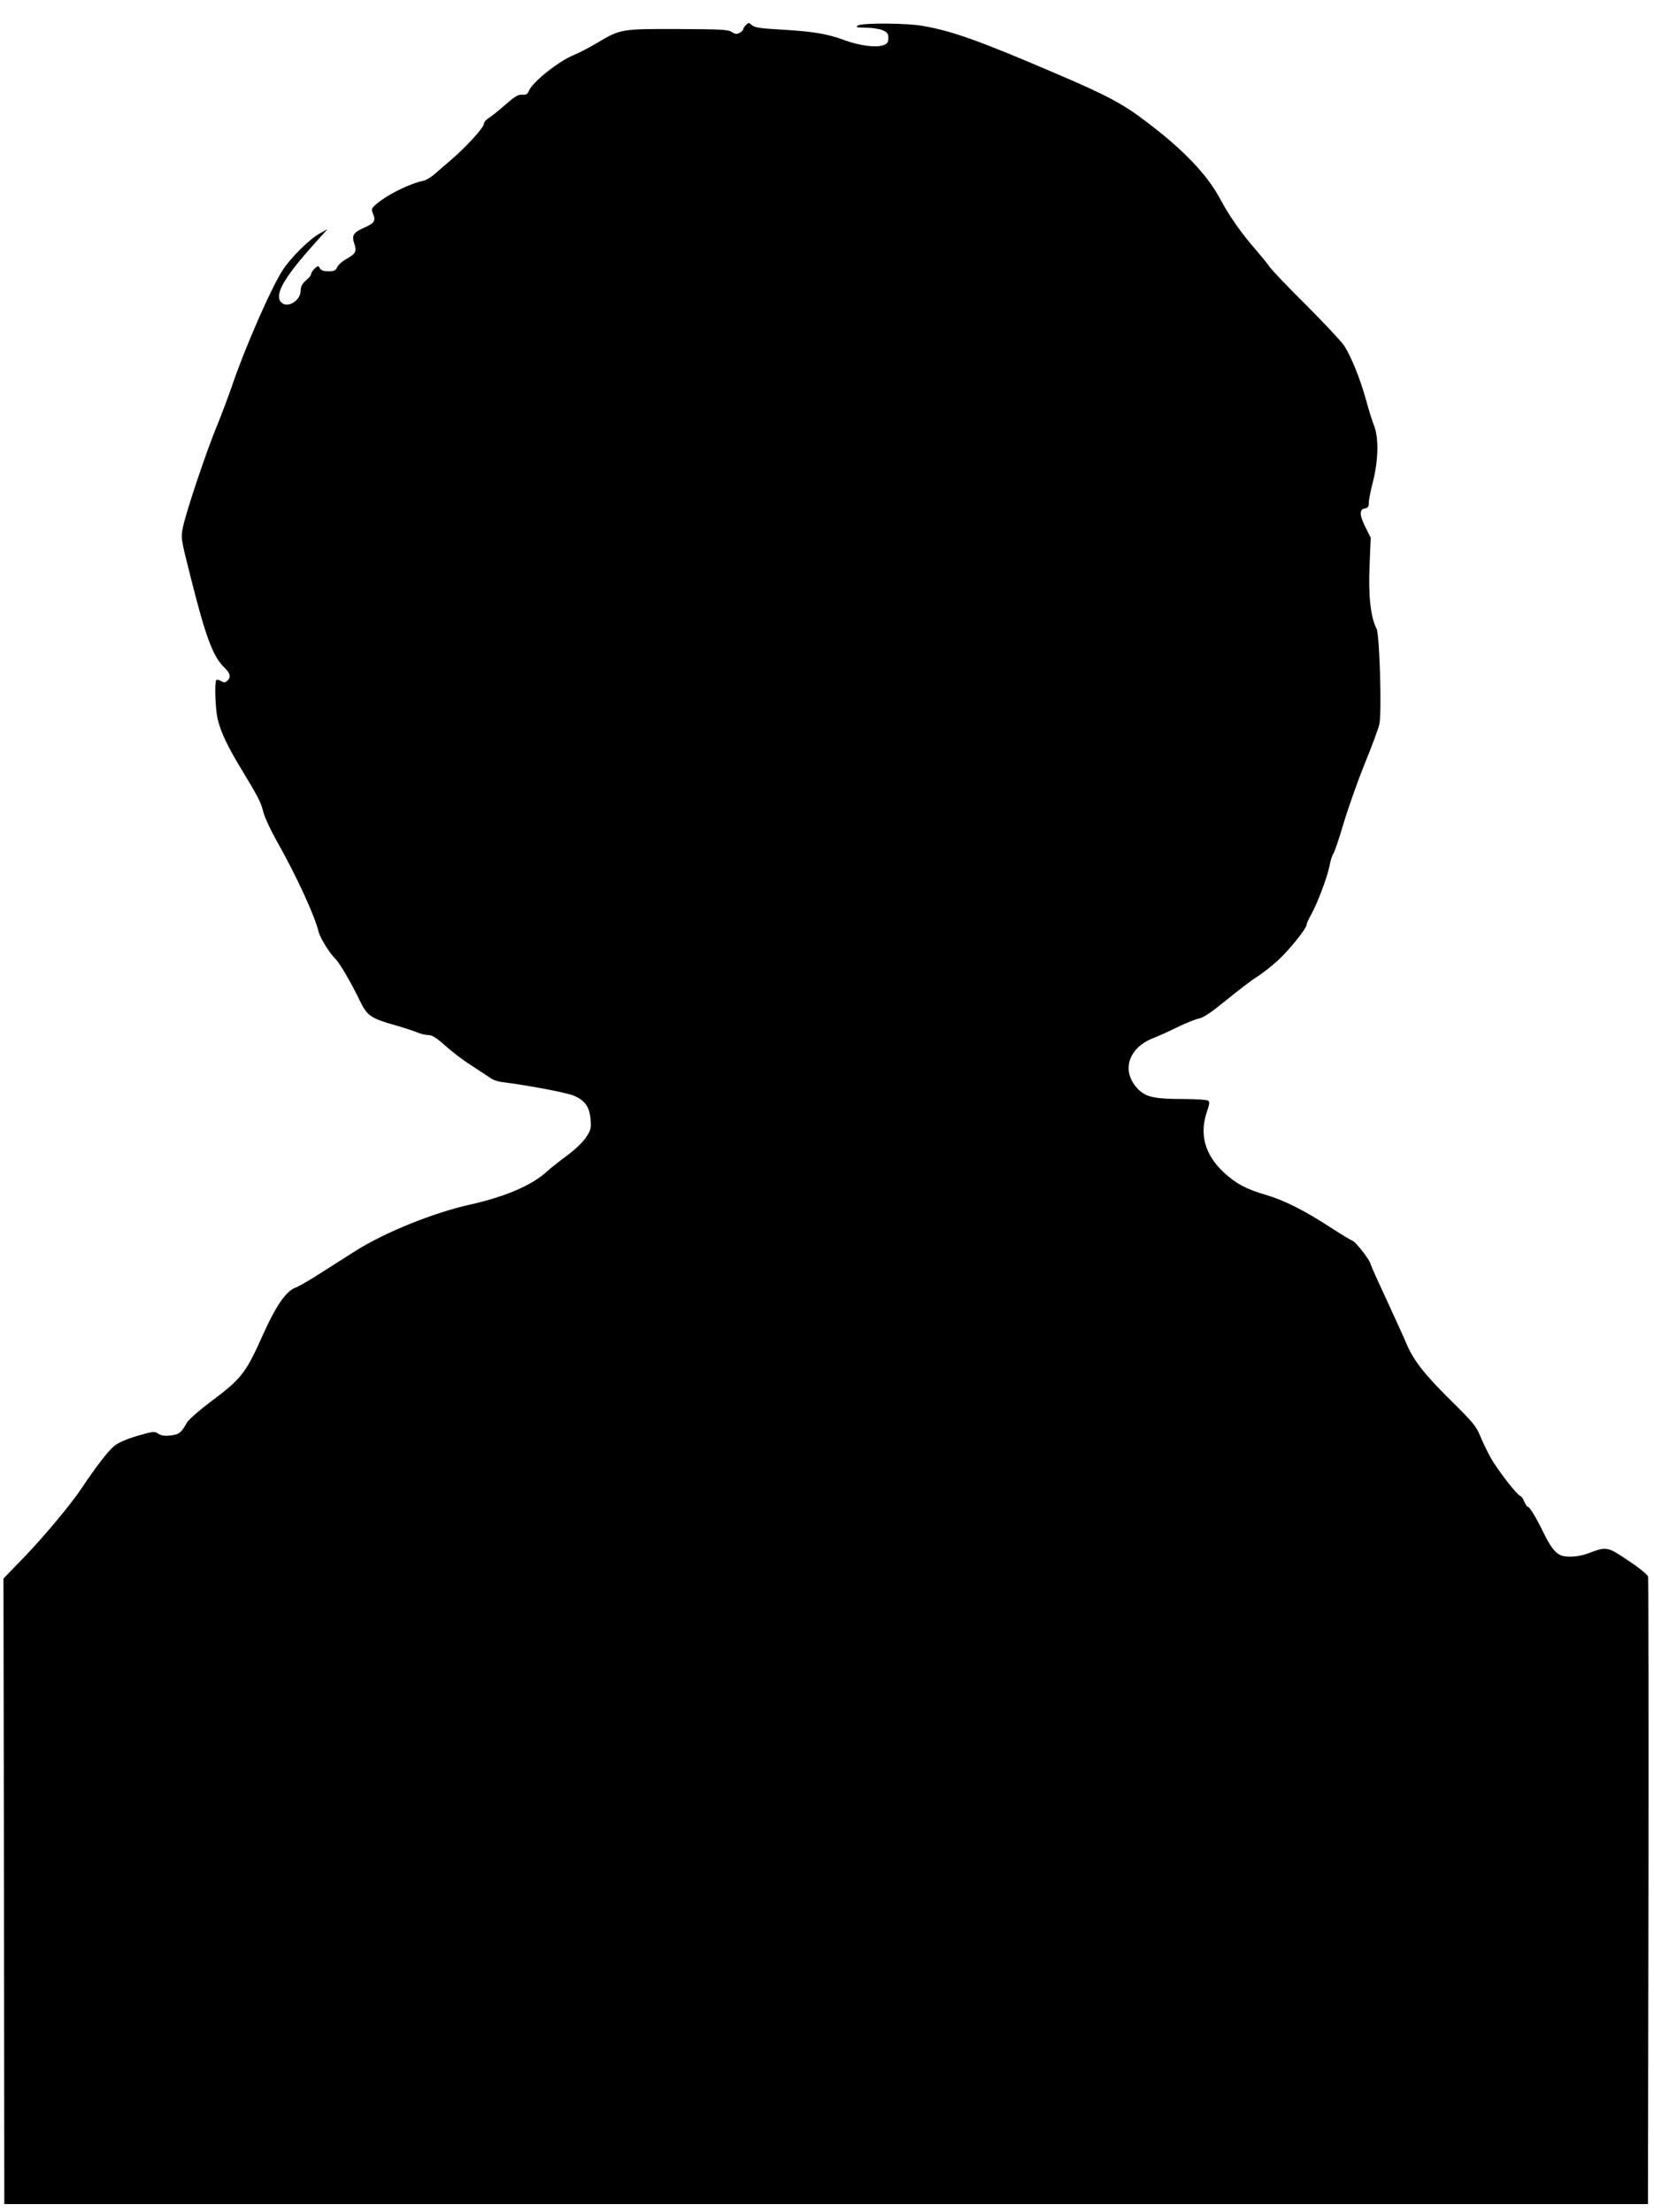 <?xml version="1.0" standalone="no"?>
<!DOCTYPE svg PUBLIC "-//W3C//DTD SVG 20010904//EN"
 "http://www.w3.org/TR/2001/REC-SVG-20010904/DTD/svg10.dtd">
<svg version="1.0" xmlns="http://www.w3.org/2000/svg"
 width="957pt" height="1280pt" viewBox="0 0 957 1280"
 preserveAspectRatio="xMidYMid meet">
<g transform="translate(0,1280) scale(0.1,-0.1)"
fill="#000000" stroke="none">
<path d="M4316 12655 c-9 -9 -16 -20 -16 -25 0 -5 -9 -14 -21 -20 -16 -9 -26
-8 -45 5 -22 14 -64 16 -312 17 -327 1 -332 0 -465 -79 -45 -27 -106 -59 -134
-70 -93 -38 -244 -159 -264 -211 -7 -17 -16 -22 -38 -20 -23 2 -43 -11 -97
-58 -38 -33 -81 -68 -96 -77 -16 -10 -28 -24 -28 -33 0 -22 -104 -136 -190
-209 -38 -33 -85 -73 -102 -88 -18 -15 -44 -30 -58 -33 -81 -17 -204 -78 -269
-132 -33 -28 -34 -31 -22 -61 16 -38 7 -53 -53 -79 -62 -28 -72 -44 -56 -92
15 -46 9 -58 -50 -91 -21 -12 -43 -32 -49 -45 -8 -19 -18 -24 -50 -24 -28 0
-43 5 -50 17 -9 17 -11 16 -30 -1 -12 -11 -21 -25 -21 -32 0 -7 -13 -24 -30
-37 -21 -18 -30 -35 -30 -56 0 -64 -83 -111 -117 -66 -33 47 25 145 207 347
l65 72 -45 -25 c-57 -31 -165 -137 -213 -210 -66 -100 -223 -458 -297 -679
-22 -63 -60 -164 -85 -225 -57 -136 -179 -498 -196 -584 -13 -63 -13 -65 40
-275 91 -364 133 -476 200 -540 34 -33 39 -57 15 -77 -13 -10 -19 -10 -36 0
-11 7 -23 9 -26 6 -12 -12 -6 -168 7 -225 19 -79 58 -161 144 -302 94 -156
106 -179 122 -242 8 -29 41 -100 73 -157 113 -199 223 -437 246 -533 8 -33 65
-125 94 -152 26 -24 91 -136 141 -239 45 -94 63 -107 211 -149 52 -15 110 -34
128 -42 18 -8 46 -14 61 -14 21 0 47 -16 97 -61 37 -34 106 -86 153 -116 47
-31 97 -63 111 -73 14 -10 44 -20 65 -22 152 -19 374 -61 416 -79 64 -28 90
-64 96 -137 4 -52 2 -61 -27 -105 -19 -28 -65 -72 -109 -104 -42 -31 -94 -72
-116 -92 -88 -81 -241 -146 -445 -192 -212 -47 -492 -160 -663 -268 -67 -43
-166 -106 -220 -140 -54 -34 -111 -67 -126 -72 -55 -19 -116 -108 -189 -272
-101 -226 -125 -256 -306 -391 -65 -49 -126 -103 -135 -119 -32 -58 -45 -69
-94 -74 -33 -4 -54 -1 -71 10 -22 15 -30 14 -120 -12 -62 -18 -110 -39 -134
-58 -35 -28 -107 -121 -188 -243 -64 -96 -218 -281 -338 -405 l-116 -120 3
-1810 2 -1810 4755 0 4755 0 3 1805 c1 993 0 1814 -2 1825 -3 12 -50 51 -115
94 -122 82 -125 82 -231 42 -62 -23 -134 -26 -167 -8 -30 17 -58 56 -93 129
-40 82 -79 148 -90 148 -4 0 -13 13 -20 29 -6 16 -17 32 -24 34 -21 8 -132
152 -171 221 -19 35 -47 92 -61 127 -23 56 -44 81 -169 204 -153 151 -218 234
-259 333 -14 34 -67 149 -116 256 -50 107 -90 197 -90 201 0 17 -84 127 -103
134 -13 5 -72 41 -132 80 -149 97 -267 156 -370 186 -116 34 -172 64 -244 130
-110 103 -143 221 -97 354 15 44 16 55 5 62 -8 5 -74 9 -147 9 -158 0 -209 11
-253 53 -106 104 -64 245 90 302 25 10 86 37 134 61 49 24 105 46 125 50 26 5
71 36 156 105 66 54 146 116 179 136 33 21 89 65 124 98 66 61 163 183 163
204 0 7 11 31 24 54 36 63 95 218 108 284 6 32 16 65 23 73 6 8 33 87 59 175
26 88 81 243 122 345 42 102 80 205 85 230 15 65 1 517 -16 551 -34 65 -48
188 -41 360 l7 167 -31 62 c-35 70 -36 103 -2 108 17 3 22 10 22 34 0 16 11
71 24 121 31 122 34 251 7 322 -11 27 -32 95 -47 150 -33 121 -87 254 -127
315 -17 25 -115 130 -218 233 -104 103 -198 202 -211 220 -12 18 -53 68 -91
112 -78 90 -148 191 -195 280 -76 143 -213 287 -426 448 -142 109 -232 156
-551 292 -418 179 -578 236 -745 265 -92 17 -349 18 -375 3 -17 -11 -11 -12
43 -13 34 0 78 -7 97 -14 29 -13 35 -20 35 -46 0 -24 -6 -33 -27 -41 -42 -16
-139 -4 -228 29 -100 37 -181 50 -368 61 -116 6 -151 12 -166 25 -17 16 -20
16 -35 1z"/>
</g>
</svg>
